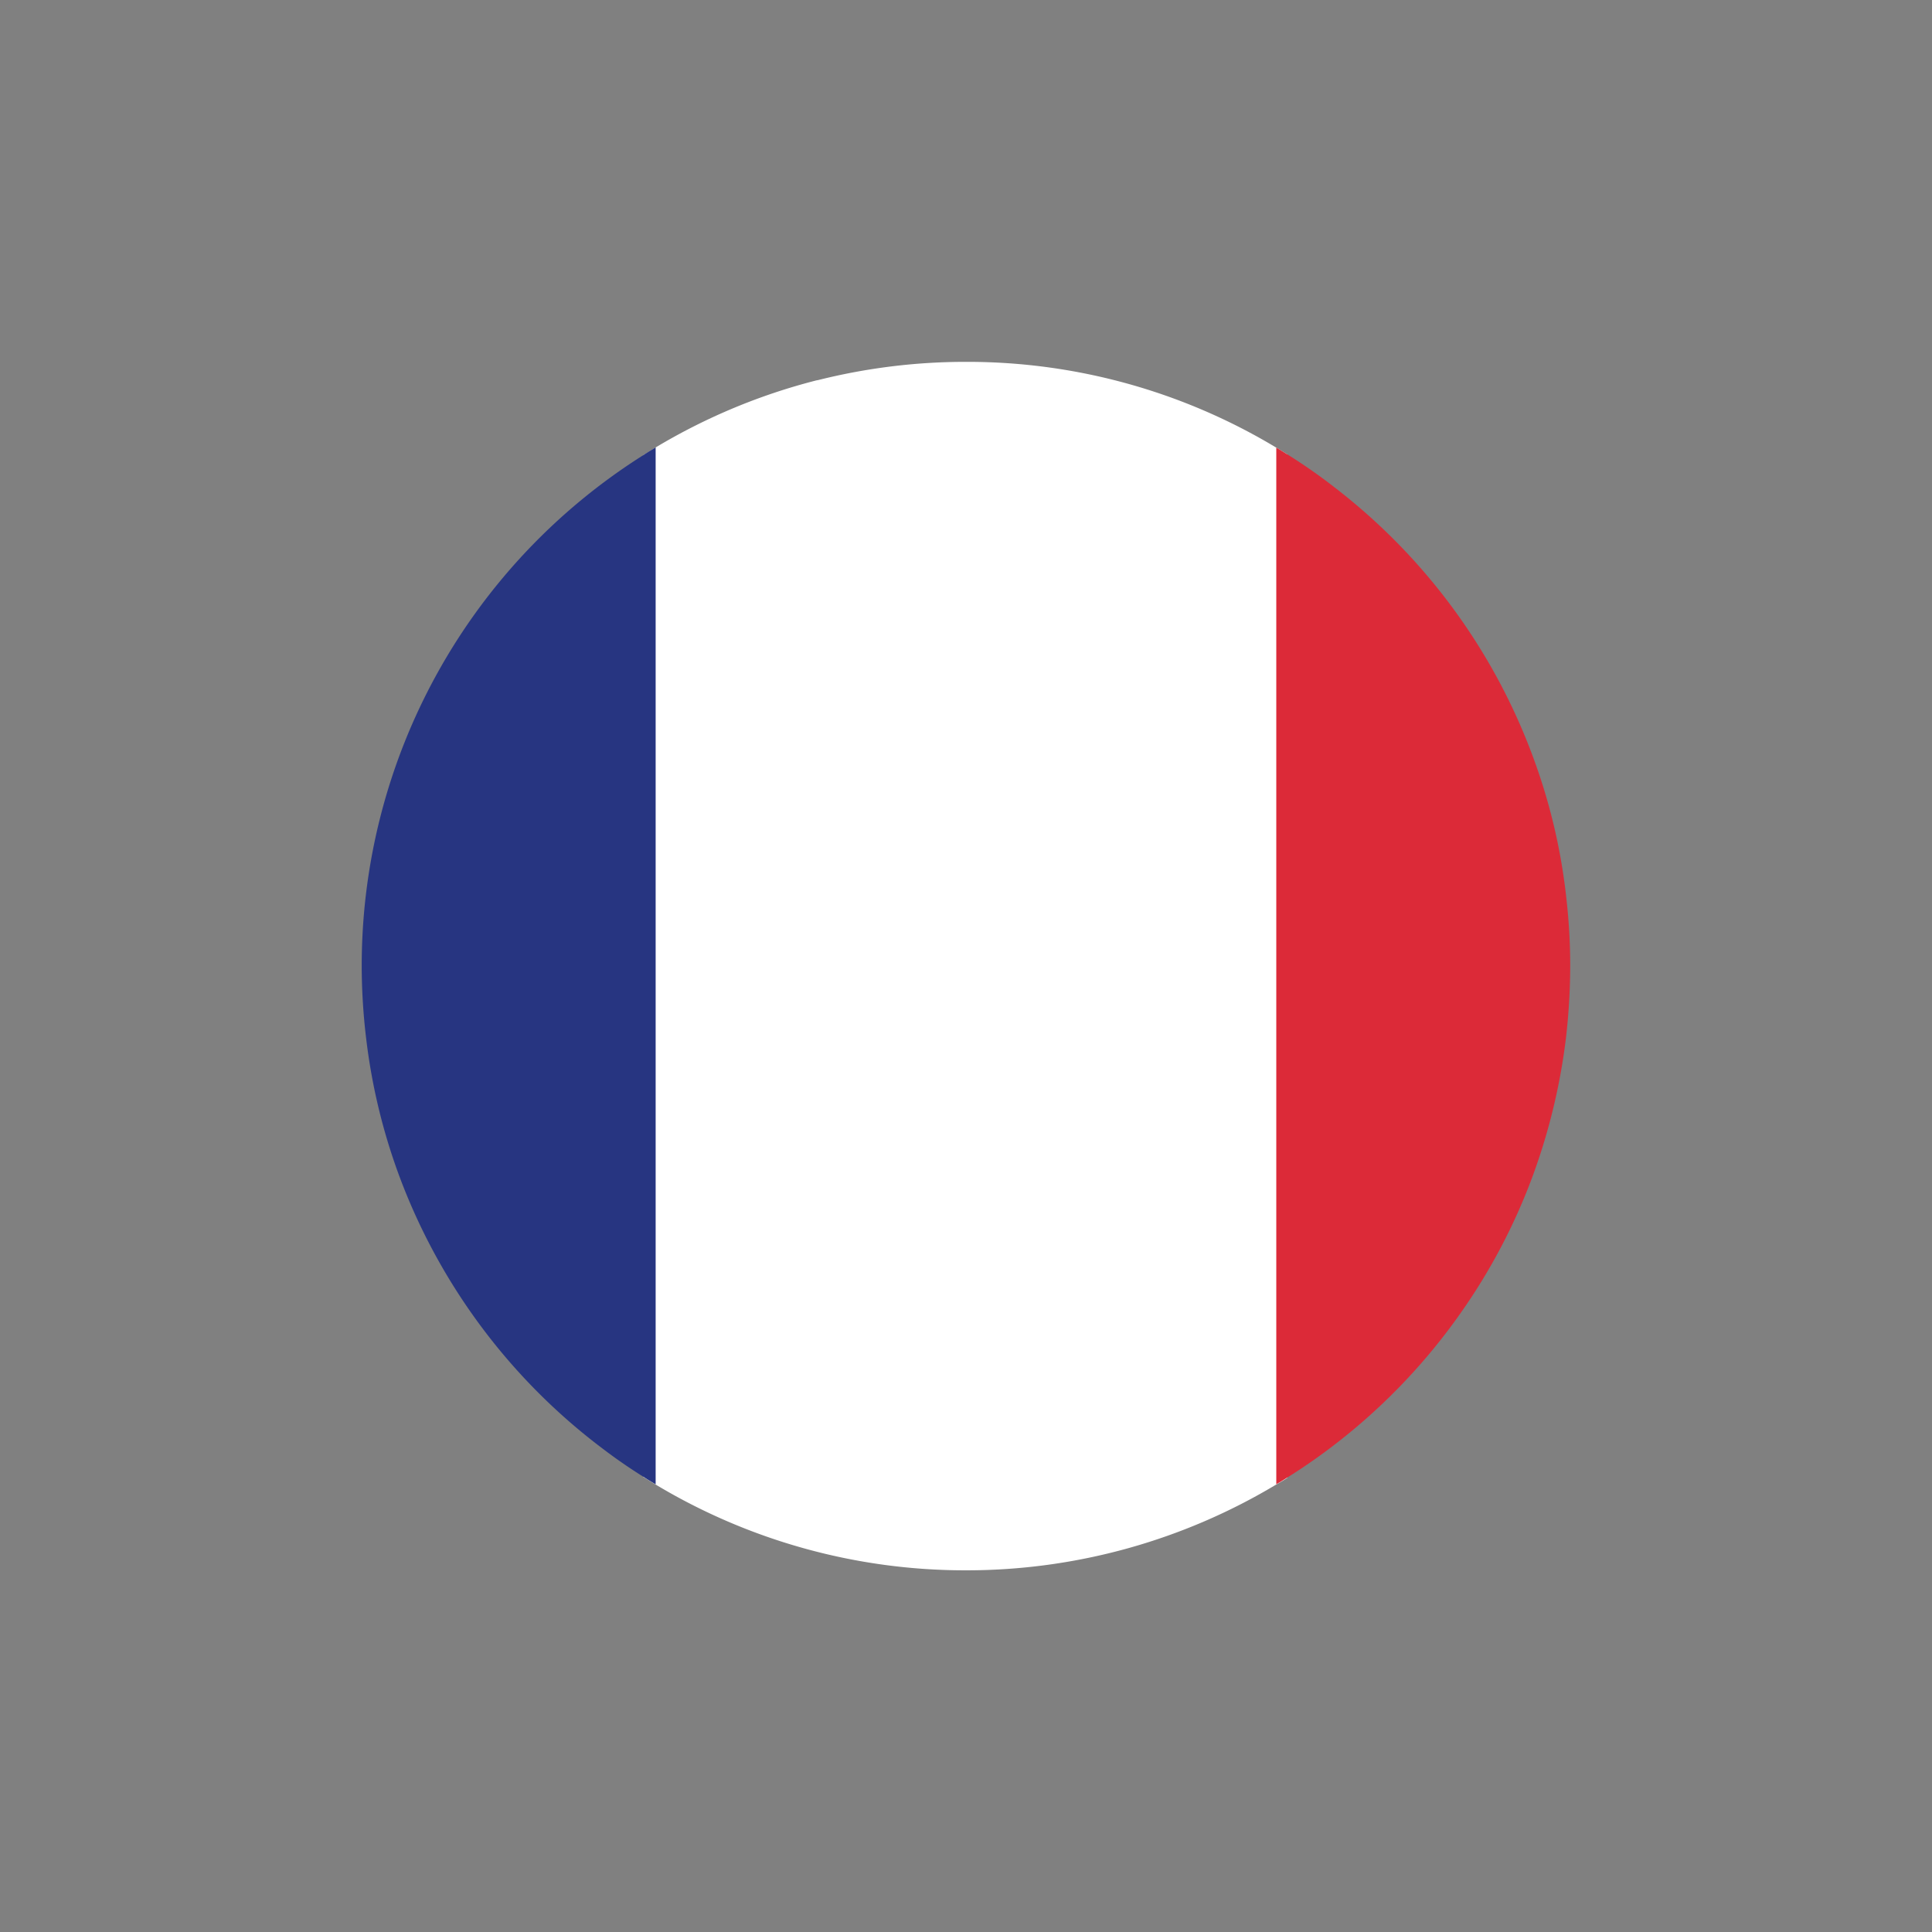 <svg id="Livello_1" data-name="Livello 1" xmlns="http://www.w3.org/2000/svg" viewBox="0 0 556.93 556.93"><rect x="0" y="0" width="556.93" height="556.93" fill="#808080" stroke="none"/><defs><style>.cls-1{fill:#fff;}.cls-2{fill:#273581;}.cls-3{fill:#dc2a38;}</style></defs><title>BANDIERE</title><path class="cls-1" d="M371.09,131V426c-1,.69-2.1,1.33-3.16,1.92a173.52,173.52,0,0,1-88.8,24.75h-.69a173.3,173.3,0,0,1-89.4-24.7l-3.58-2.2V131.21c1.19-.78,2.38-1.51,3.58-2.25a173.35,173.35,0,0,1,46.23-19.29,4.8,4.8,0,0,1,.51-.09,174.43,174.43,0,0,1,42.66-5.27h.69a172.65,172.65,0,0,1,88.8,24.74c1.06.6,2.11,1.29,3.16,1.93"/><path class="cls-2" d="M189,129V427.88c-1.19-.69-2.39-1.42-3.58-2.2-3.8-2.38-7.56-4.95-11.18-7.7a174.54,174.54,0,0,1-59.2-79.13,172.35,172.35,0,0,1-9.49-39.5,176.35,176.35,0,0,1-1.28-20.9,174,174,0,0,1,81.15-147.23c1.19-.83,2.39-1.52,3.58-2.25"/><path class="cls-3" d="M452.64,278.44a185.09,185.09,0,0,1-1.24,20.89,177.1,177.1,0,0,1-9.53,39.55,171.89,171.89,0,0,1-20.76,39.54A174.11,174.11,0,0,1,382.66,418c-3.75,2.79-7.6,5.45-11.59,7.92-1.05.69-2.06,1.33-3.16,1.93V129.05c1.1.59,2.11,1.28,3.16,1.92a158.36,158.36,0,0,1,14.07,9.86,174,174,0,0,1,57.37,79,169,169,0,0,1,9.07,39.59,171.77,171.77,0,0,1,1.06,19"/></svg>